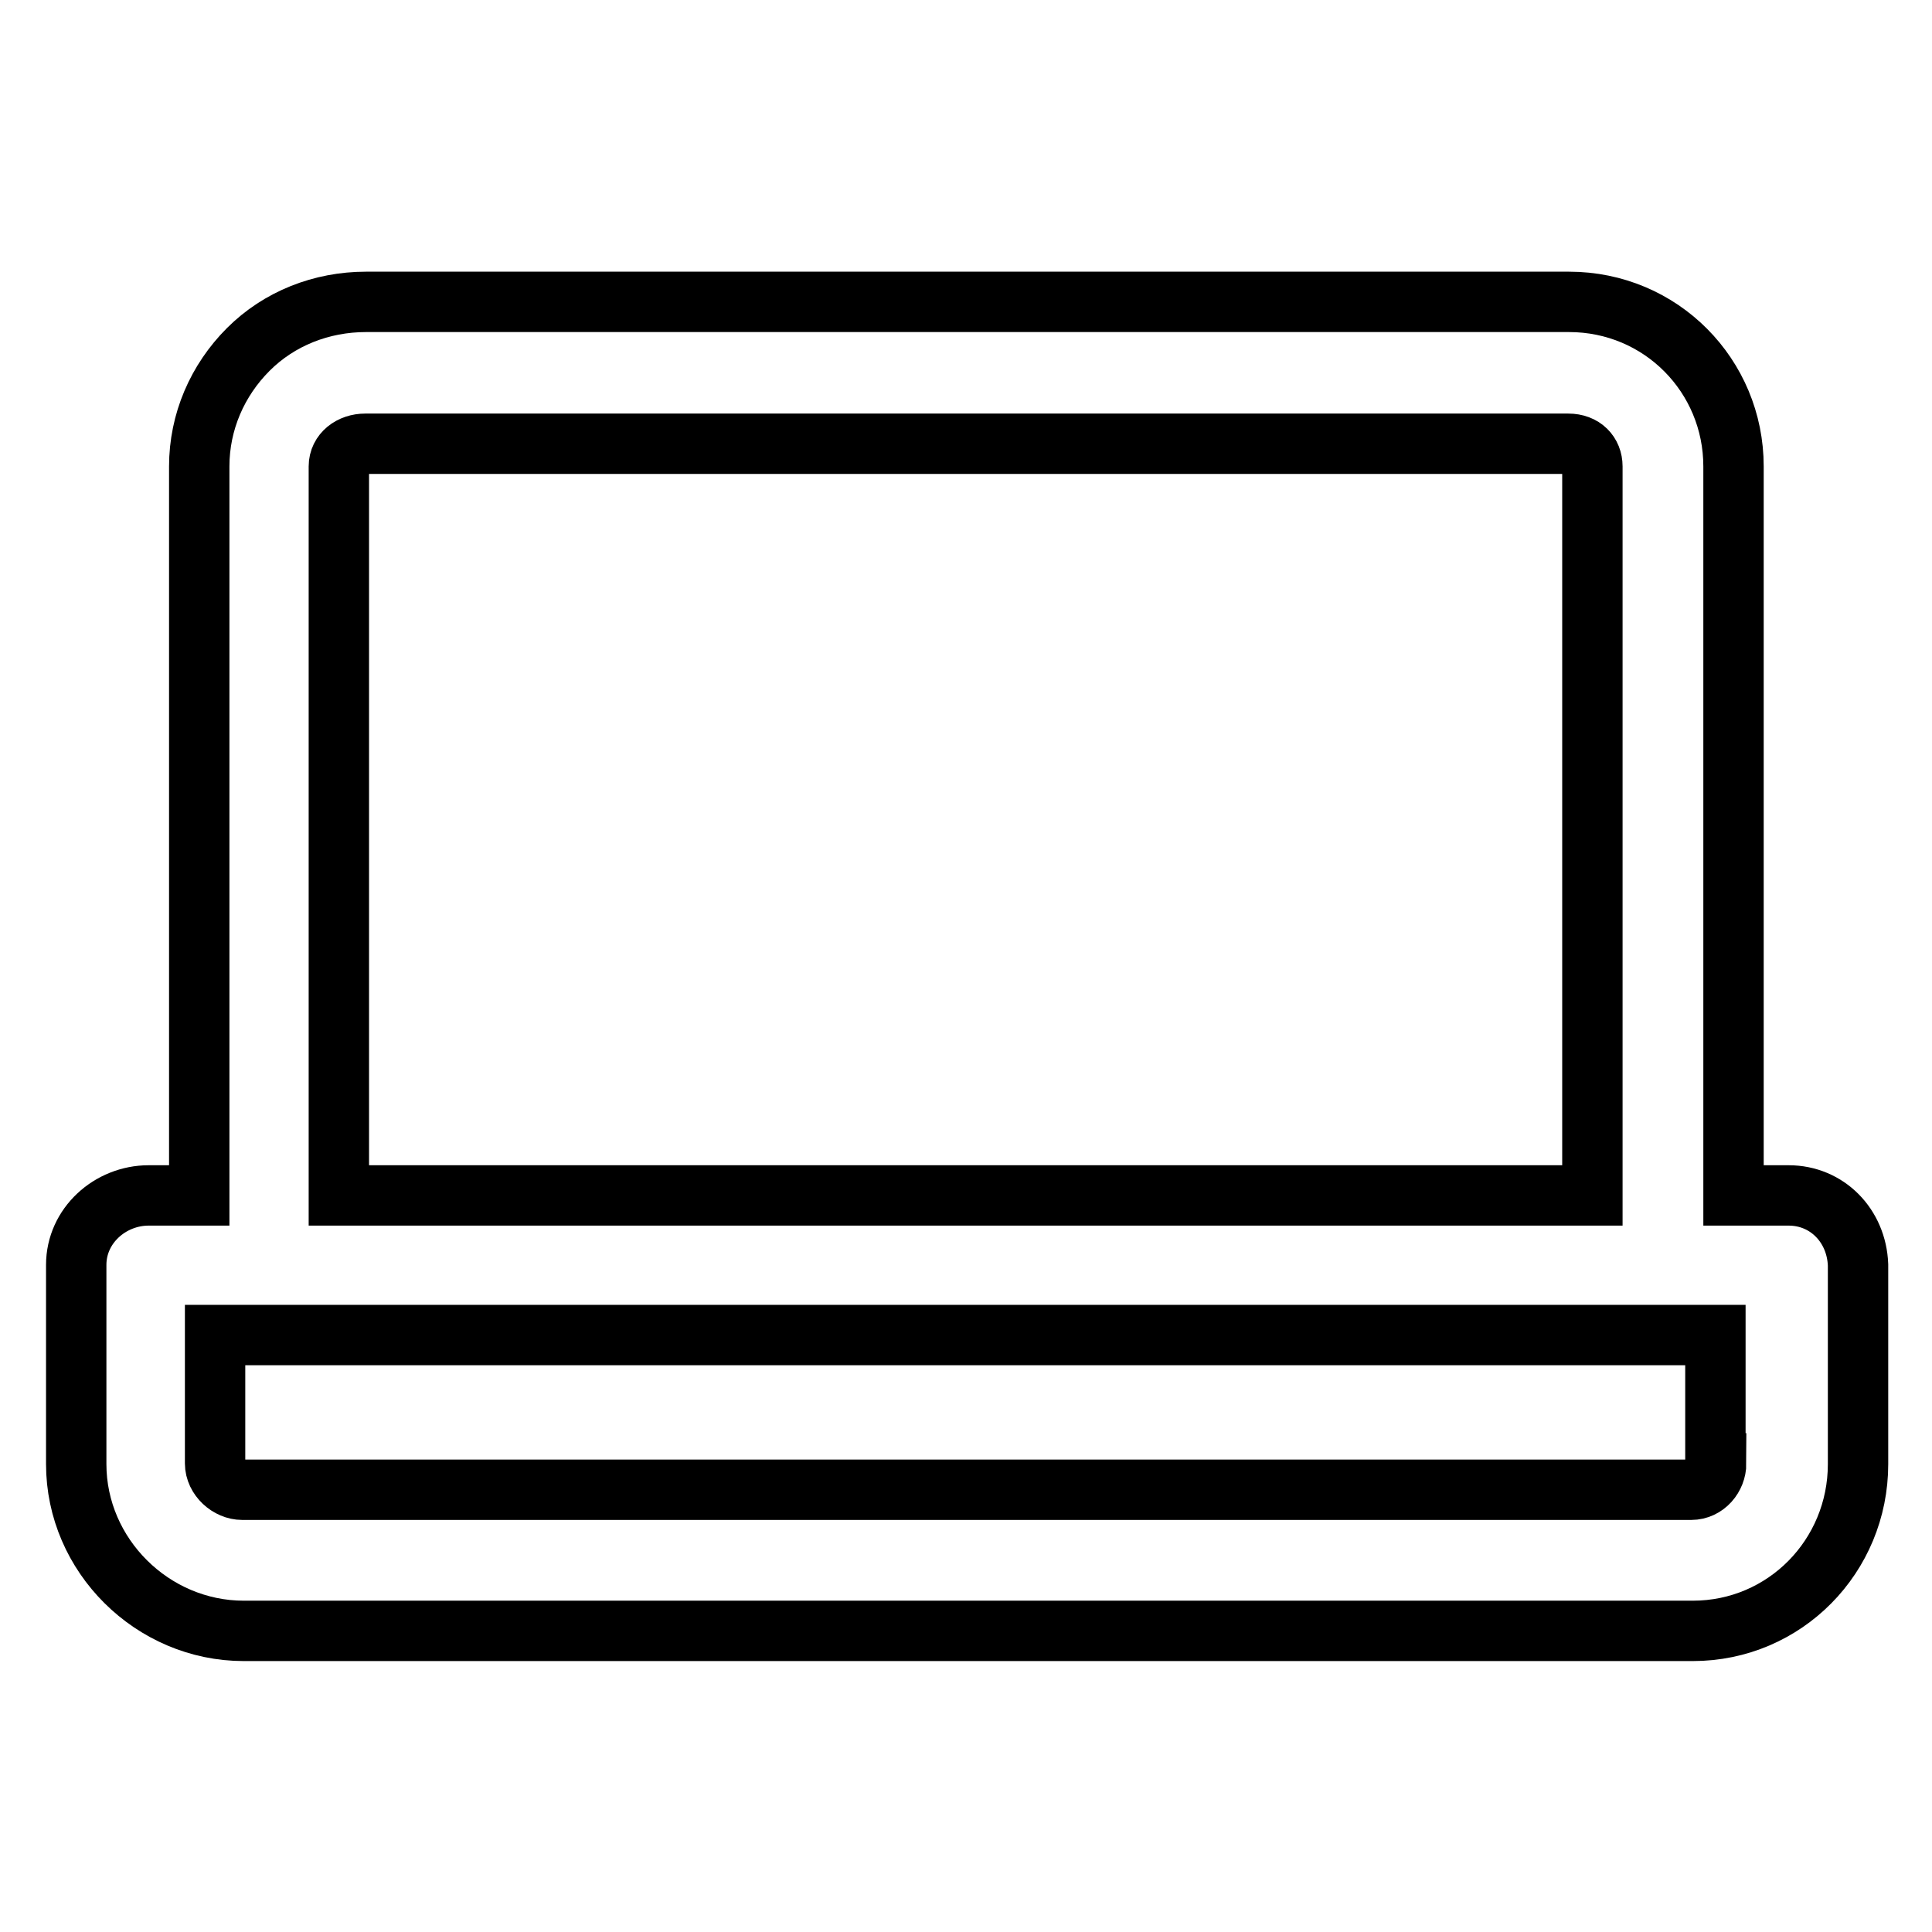 <?xml version="1.0" encoding="utf-8"?>
<!-- Svg Vector Icons : http://www.onlinewebfonts.com/icon -->
<!DOCTYPE svg PUBLIC "-//W3C//DTD SVG 1.1//EN" "http://www.w3.org/Graphics/SVG/1.1/DTD/svg11.dtd">
<svg version="1.1" xmlns="http://www.w3.org/2000/svg" xmlns:xlink="http://www.w3.org/1999/xlink" x="0px" y="0px" viewBox="0 0 256 256" enable-background="new 0 0 256 256" xml:space="preserve">
<g> <path stroke-width="8" fill-opacity="0" stroke="#000000"  d="M237,158.4h-7.3V61.8c0-12-9.6-21.8-21.8-21.8H48.5c-5.9,0-11.5,2.2-15.6,6.3c-4.1,4.1-6.5,9.6-6.5,15.5 v96.6h-6.7c-5.1,0-9.6,4-9.6,9.2v26.4c0,12.1,10.1,22.1,22.2,22.1h192c12.2,0,21.9-9.9,21.9-22.1v-26.4 C246,162.4,242.1,158.4,237,158.4z M44.9,61.8c0-1.8,1.6-3,3.5-3h159.4c2,0,3.2,1.3,3.2,3v96.6H44.9V61.8z M227.4,193.9 c0,1.8-1.4,3.5-3.3,3.5h-192c-1.8,0-3.6-1.6-3.6-3.5v-17h198.8V193.9L227.4,193.9z"/></g>
</svg>